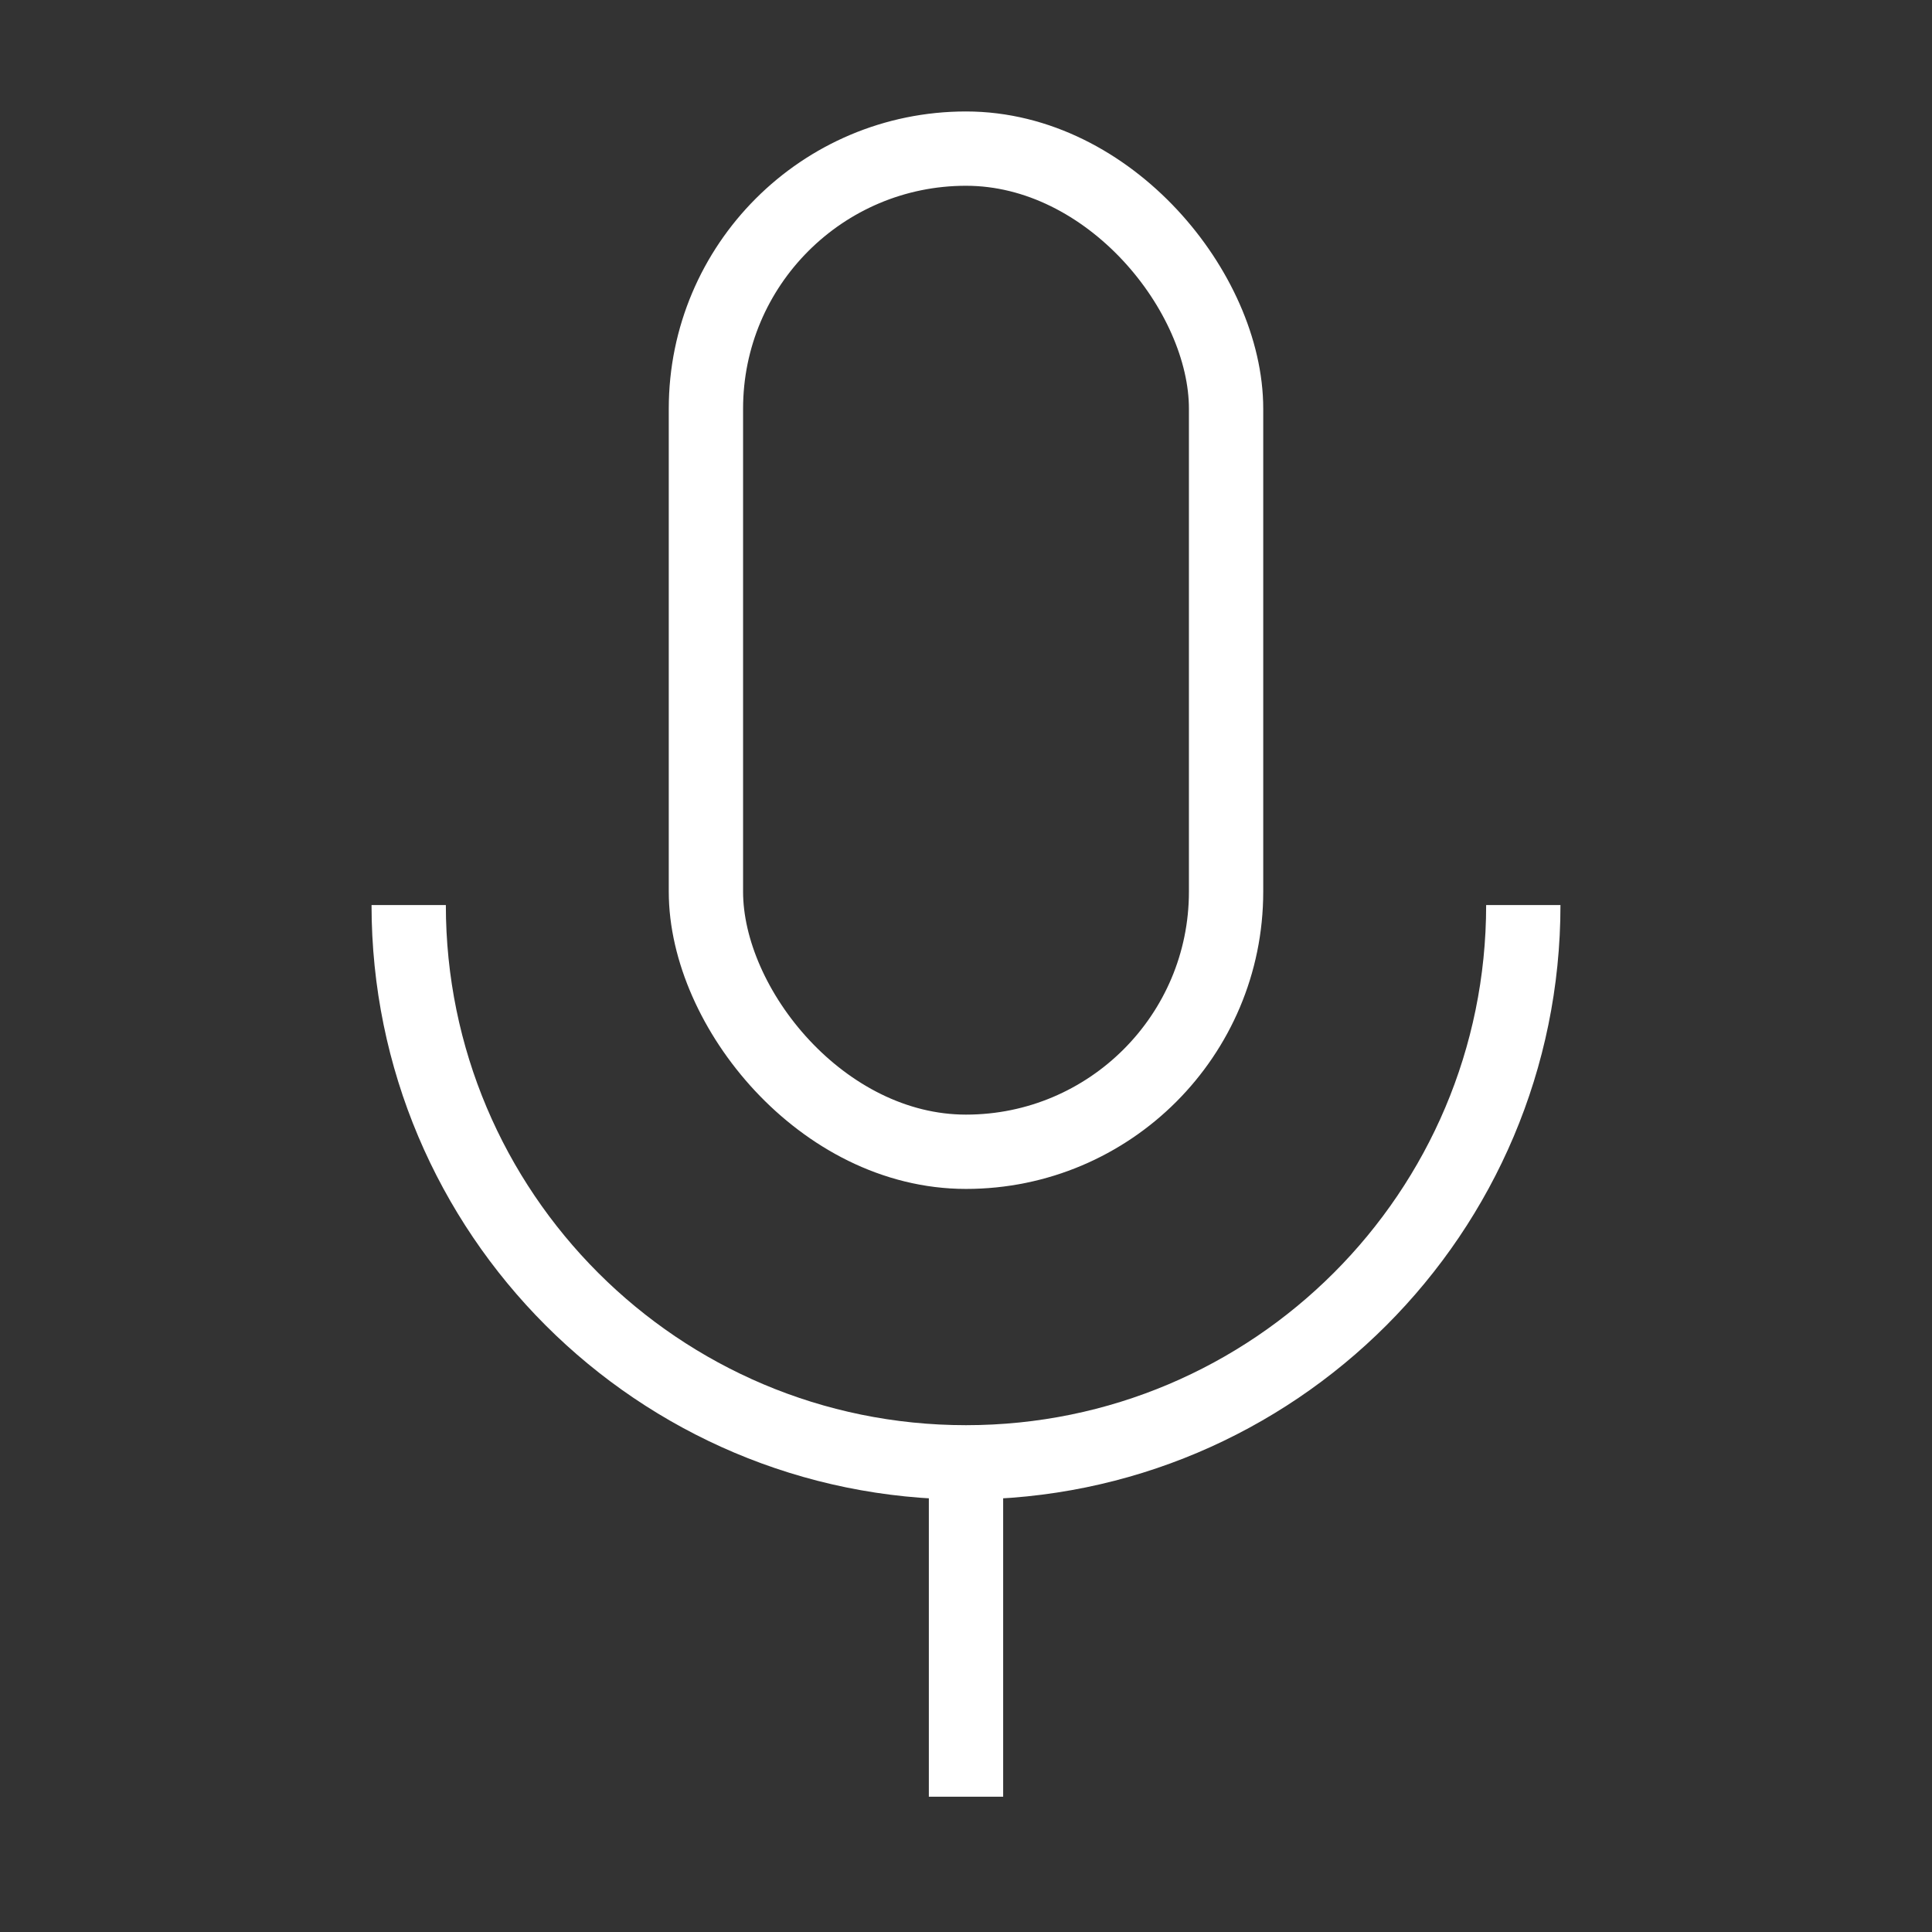 <svg width="52" height="52" viewBox="0 0 52 52" fill="none" xmlns="http://www.w3.org/2000/svg">
<rect x="0" y="0" width="52" height="52" fill="#333333" stroke="none"/>
<path d="M41 24.359C41 32.644 34.284 39.359 26 39.359M26 39.359C17.716 39.359 11 32.644 11 24.359M26 39.359V48.359" stroke="white" stroke-width="2"/>
<rect x="19" y="4" width="14" height="27" rx="7" stroke="white" stroke-width="2"/>
</svg>
